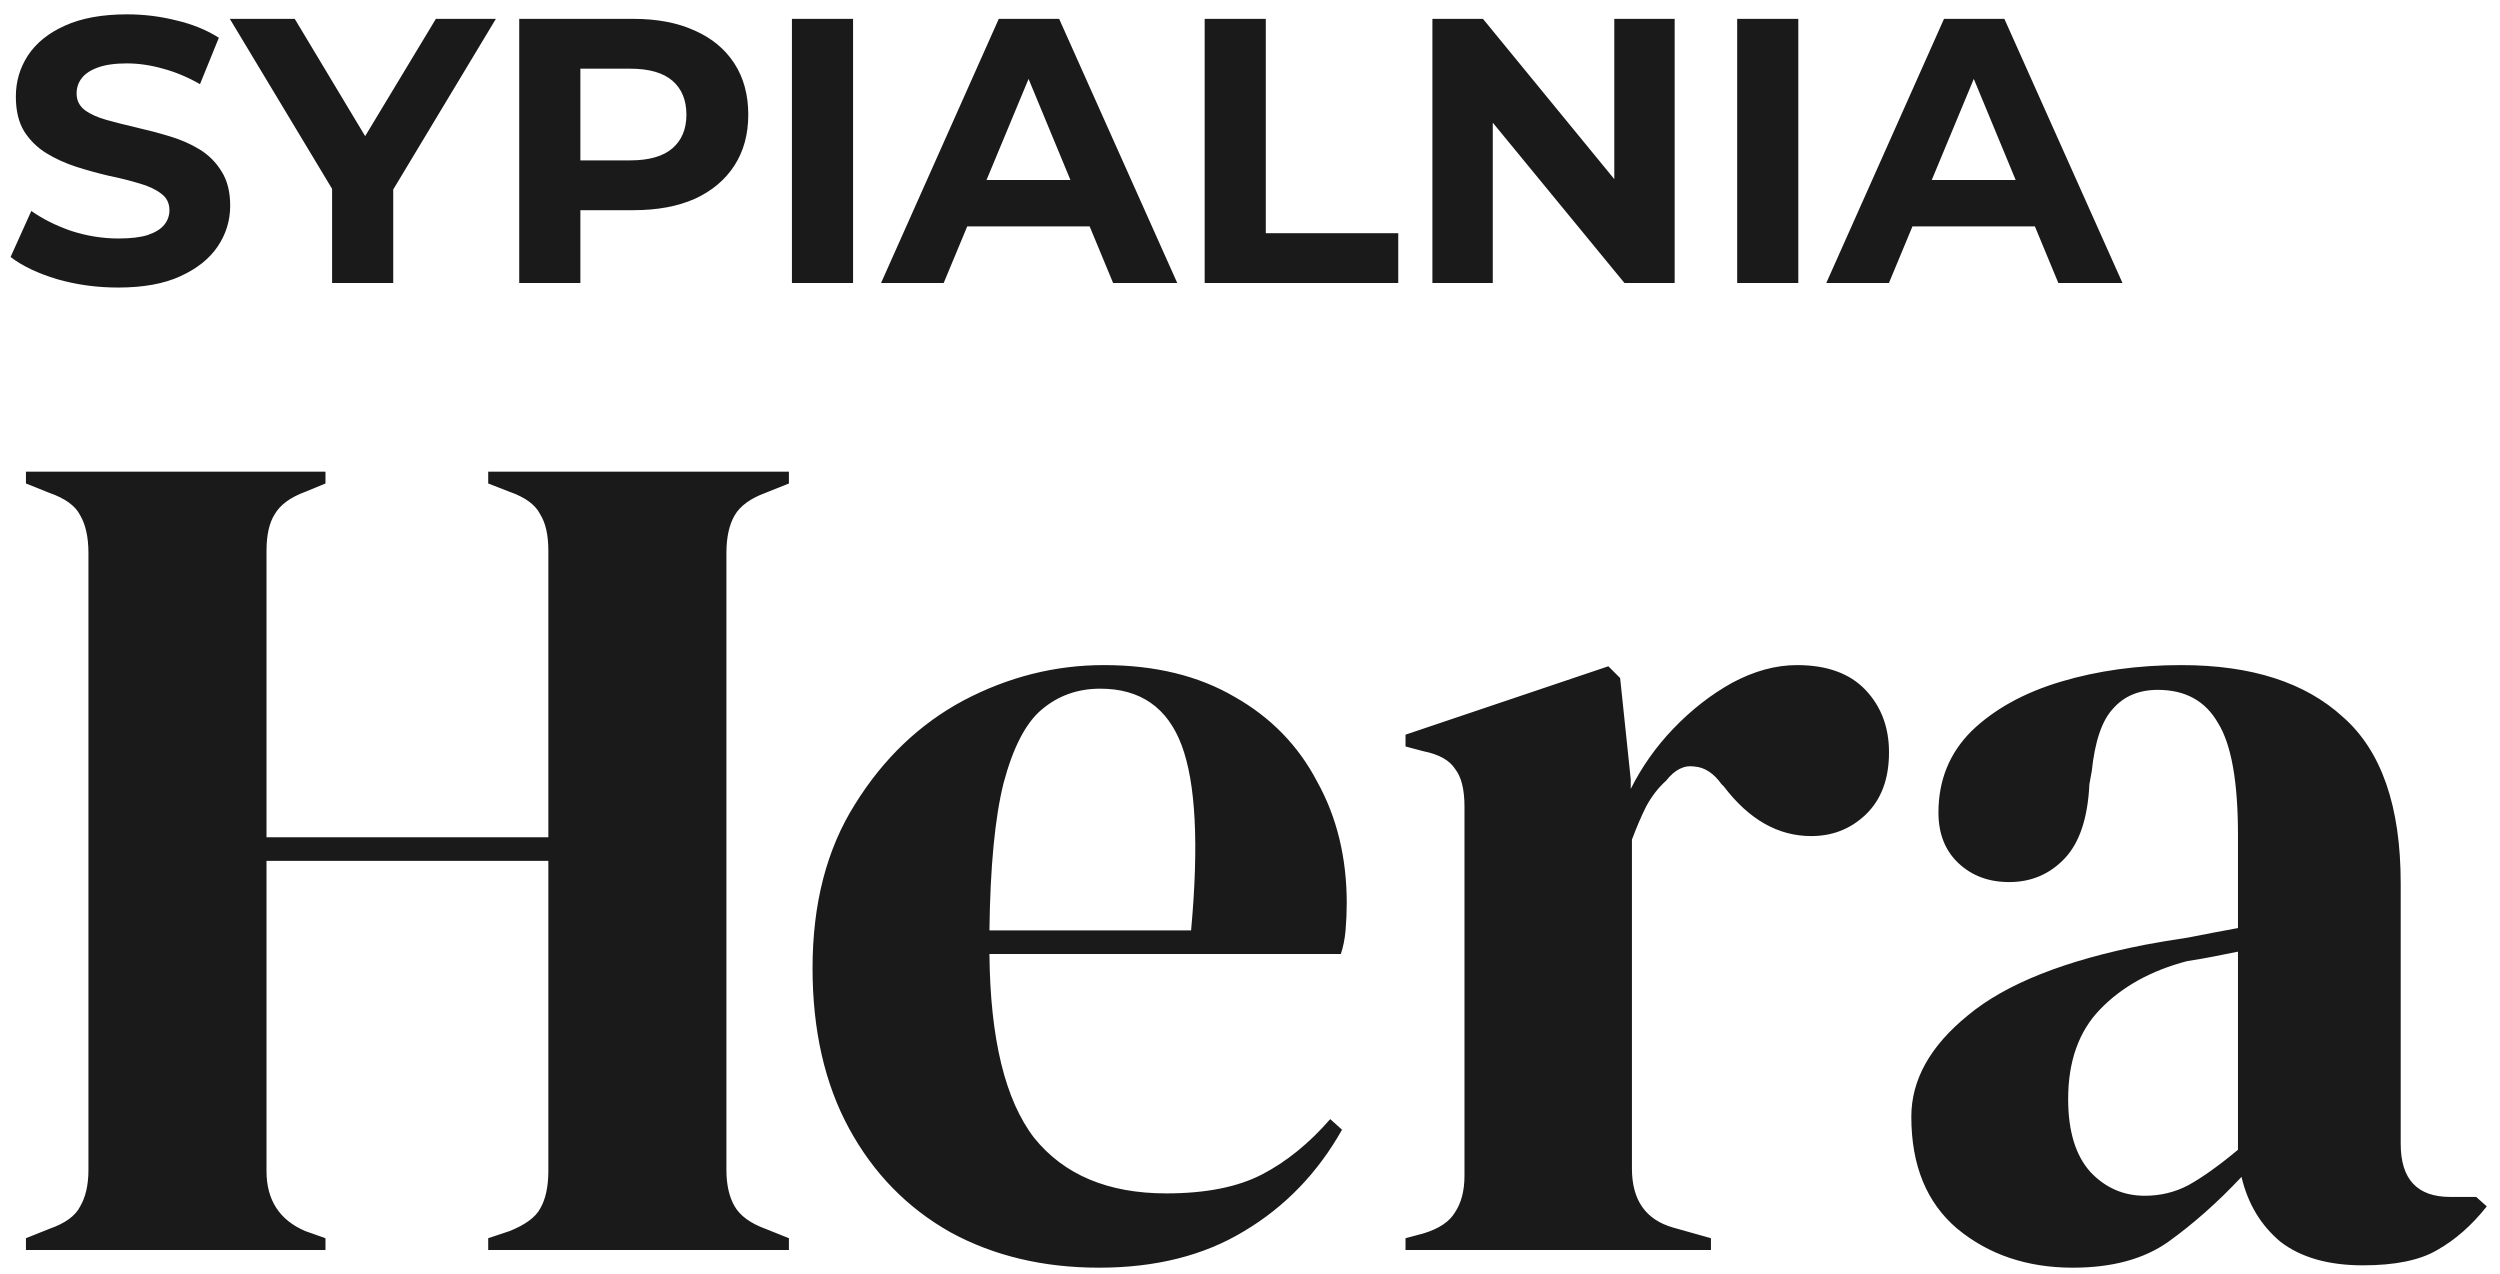 <svg width="106" height="54" viewBox="0 0 106 54" fill="none" xmlns="http://www.w3.org/2000/svg">
<path d="M5.008 12.192C4.112 12.192 3.253 12.075 2.432 11.84C1.611 11.595 0.949 11.28 0.448 10.896L1.328 8.944C1.808 9.285 2.373 9.568 3.024 9.792C3.685 10.005 4.352 10.112 5.024 10.112C5.536 10.112 5.947 10.064 6.256 9.968C6.576 9.861 6.811 9.717 6.96 9.536C7.109 9.355 7.184 9.147 7.184 8.912C7.184 8.613 7.067 8.379 6.832 8.208C6.597 8.027 6.288 7.883 5.904 7.776C5.52 7.659 5.093 7.552 4.624 7.456C4.165 7.349 3.701 7.221 3.232 7.072C2.773 6.923 2.352 6.731 1.968 6.496C1.584 6.261 1.269 5.952 1.024 5.568C0.789 5.184 0.672 4.693 0.672 4.096C0.672 3.456 0.843 2.875 1.184 2.352C1.536 1.819 2.059 1.397 2.752 1.088C3.456 0.768 4.336 0.608 5.392 0.608C6.096 0.608 6.789 0.693 7.472 0.864C8.155 1.024 8.757 1.269 9.28 1.6L8.48 3.568C7.957 3.269 7.435 3.051 6.912 2.912C6.389 2.763 5.877 2.688 5.376 2.688C4.875 2.688 4.464 2.747 4.144 2.864C3.824 2.981 3.595 3.136 3.456 3.328C3.317 3.509 3.248 3.723 3.248 3.968C3.248 4.256 3.365 4.491 3.6 4.672C3.835 4.843 4.144 4.981 4.528 5.088C4.912 5.195 5.333 5.301 5.792 5.408C6.261 5.515 6.725 5.637 7.184 5.776C7.653 5.915 8.08 6.101 8.464 6.336C8.848 6.571 9.157 6.88 9.392 7.264C9.637 7.648 9.76 8.133 9.76 8.72C9.76 9.349 9.584 9.925 9.232 10.448C8.88 10.971 8.352 11.392 7.648 11.712C6.955 12.032 6.075 12.192 5.008 12.192ZM14.081 12V7.424L14.673 8.992L9.745 0.8H12.497L16.273 7.088H14.689L18.481 0.8H21.025L16.097 8.992L16.673 7.424V12H14.081ZM22.015 12V0.8H26.863C27.866 0.8 28.73 0.965 29.456 1.296C30.181 1.616 30.741 2.08 31.136 2.688C31.53 3.296 31.727 4.021 31.727 4.864C31.727 5.696 31.53 6.416 31.136 7.024C30.741 7.632 30.181 8.101 29.456 8.432C28.73 8.752 27.866 8.912 26.863 8.912H23.456L24.608 7.744V12H22.015ZM24.608 8.032L23.456 6.8H26.72C27.52 6.8 28.117 6.629 28.512 6.288C28.906 5.947 29.104 5.472 29.104 4.864C29.104 4.245 28.906 3.765 28.512 3.424C28.117 3.083 27.52 2.912 26.72 2.912H23.456L24.608 1.68V8.032ZM33.578 12V0.8H36.17V12H33.578ZM37.356 12L42.348 0.8H44.908L49.916 12H47.196L43.1 2.112H44.124L40.012 12H37.356ZM39.852 9.6L40.54 7.632H46.3L47.004 9.6H39.852ZM51.078 12V0.8H53.67V9.888H59.286V12H51.078ZM60.734 12V0.8H62.878L69.486 8.864H68.446V0.8H71.006V12H68.878L62.254 3.936H63.294V12H60.734ZM73.656 12V0.8H76.248V12H73.656ZM77.434 12L82.426 0.8H84.986L89.994 12H87.274L83.178 2.112H84.202L80.09 12H77.434ZM79.93 9.6L80.618 7.632H86.378L87.082 9.6H79.93Z" fill="#1A1A1A"/>
<path d="M1.1 53V52.5L2.1 52.1C2.767 51.867 3.2 51.55 3.4 51.15C3.633 50.75 3.75 50.233 3.75 49.6V23.45C3.75 22.783 3.633 22.25 3.4 21.85C3.2 21.45 2.767 21.133 2.1 20.9L1.1 20.5V20H13.8V20.5L12.95 20.85C12.317 21.083 11.883 21.4 11.65 21.8C11.417 22.167 11.3 22.683 11.3 23.35V35.5H23.25V23.35C23.25 22.683 23.133 22.167 22.9 21.8C22.7 21.4 22.267 21.083 21.6 20.85L20.7 20.5V20H33.45V20.5L32.45 20.9C31.817 21.133 31.383 21.45 31.15 21.85C30.917 22.25 30.8 22.783 30.8 23.45V49.6C30.8 50.233 30.917 50.75 31.15 51.15C31.383 51.55 31.817 51.867 32.45 52.1L33.45 52.5V53H20.7V52.5L21.6 52.2C22.267 51.933 22.7 51.617 22.9 51.25C23.133 50.85 23.25 50.317 23.25 49.65V36.5H11.3V49.65C11.3 50.883 11.85 51.733 12.95 52.2L13.8 52.5V53H1.1ZM46.802 28.2C48.969 28.2 50.819 28.65 52.352 29.55C53.885 30.417 55.052 31.617 55.852 33.15C56.685 34.65 57.102 36.367 57.102 38.3C57.102 38.667 57.085 39.05 57.052 39.45C57.019 39.817 56.952 40.15 56.852 40.45H41.952C41.985 44.05 42.619 46.65 43.852 48.25C45.119 49.817 46.985 50.6 49.452 50.6C51.119 50.6 52.469 50.333 53.502 49.8C54.535 49.267 55.502 48.483 56.402 47.45L56.902 47.9C55.869 49.733 54.485 51.167 52.752 52.2C51.052 53.233 49.002 53.75 46.602 53.75C44.235 53.75 42.135 53.25 40.302 52.25C38.469 51.217 37.035 49.75 36.002 47.85C34.969 45.95 34.452 43.683 34.452 41.05C34.452 38.317 35.052 36 36.252 34.1C37.452 32.167 38.985 30.7 40.852 29.7C42.752 28.7 44.735 28.2 46.802 28.2ZM46.652 29.2C45.685 29.2 44.852 29.5 44.152 30.1C43.485 30.667 42.952 31.7 42.552 33.2C42.185 34.667 41.985 36.75 41.952 39.45H50.502C50.835 35.817 50.702 33.2 50.102 31.6C49.502 30 48.352 29.2 46.652 29.2ZM59.594 53V52.5L60.344 52.3C61.01 52.1 61.46 51.8 61.694 51.4C61.96 51 62.094 50.483 62.094 49.85V34.2C62.094 33.467 61.96 32.933 61.694 32.6C61.46 32.233 61.01 31.983 60.344 31.85L59.594 31.65V31.15L68.194 28.25L68.694 28.75L69.144 33.05V33.45C69.61 32.517 70.21 31.667 70.944 30.9C71.71 30.1 72.544 29.45 73.444 28.95C74.377 28.45 75.294 28.2 76.194 28.2C77.46 28.2 78.427 28.55 79.094 29.25C79.76 29.95 80.094 30.833 80.094 31.9C80.094 33.033 79.76 33.917 79.094 34.55C78.46 35.15 77.694 35.45 76.794 35.45C75.394 35.45 74.16 34.75 73.094 33.35L72.994 33.25C72.66 32.783 72.277 32.533 71.844 32.5C71.41 32.433 71.01 32.633 70.644 33.1C70.31 33.4 70.027 33.767 69.794 34.2C69.594 34.6 69.394 35.067 69.194 35.6V49.55C69.194 50.883 69.777 51.717 70.944 52.05L72.544 52.5V53H59.594ZM87.89 53.75C85.957 53.75 84.323 53.2 82.99 52.1C81.69 51 81.04 49.417 81.04 47.35C81.04 45.783 81.84 44.35 83.44 43.05C85.04 41.717 87.556 40.717 90.99 40.05C91.523 39.95 92.123 39.85 92.79 39.75C93.457 39.617 94.156 39.483 94.89 39.35V35.4C94.89 33.133 94.606 31.55 94.04 30.65C93.507 29.717 92.656 29.25 91.49 29.25C90.69 29.25 90.056 29.517 89.59 30.05C89.123 30.55 88.823 31.433 88.69 32.7L88.59 33.25C88.523 34.683 88.173 35.733 87.54 36.4C86.906 37.067 86.123 37.4 85.19 37.4C84.323 37.4 83.606 37.133 83.04 36.6C82.473 36.067 82.19 35.35 82.19 34.45C82.19 33.083 82.656 31.933 83.59 31C84.556 30.067 85.823 29.367 87.39 28.9C88.957 28.433 90.656 28.2 92.49 28.2C95.457 28.2 97.74 28.933 99.34 30.4C100.973 31.833 101.79 34.183 101.79 37.45V48.5C101.79 50 102.49 50.75 103.89 50.75H104.99L105.44 51.15C104.807 51.95 104.107 52.567 103.34 53C102.607 53.433 101.557 53.65 100.19 53.65C98.723 53.65 97.556 53.317 96.69 52.65C95.856 51.95 95.306 51.033 95.04 49.9C94.04 50.967 93.007 51.883 91.94 52.65C90.906 53.383 89.556 53.75 87.89 53.75ZM90.94 50.7C91.606 50.7 92.223 50.55 92.79 50.25C93.39 49.917 94.09 49.417 94.89 48.75V40.35C94.556 40.417 94.223 40.483 93.89 40.55C93.556 40.617 93.173 40.683 92.74 40.75C91.207 41.15 89.973 41.833 89.04 42.8C88.14 43.733 87.69 45 87.69 46.6C87.69 47.967 88.007 49 88.64 49.7C89.273 50.367 90.04 50.7 90.94 50.7Z" fill="#1A1A1A"/>
</svg>

